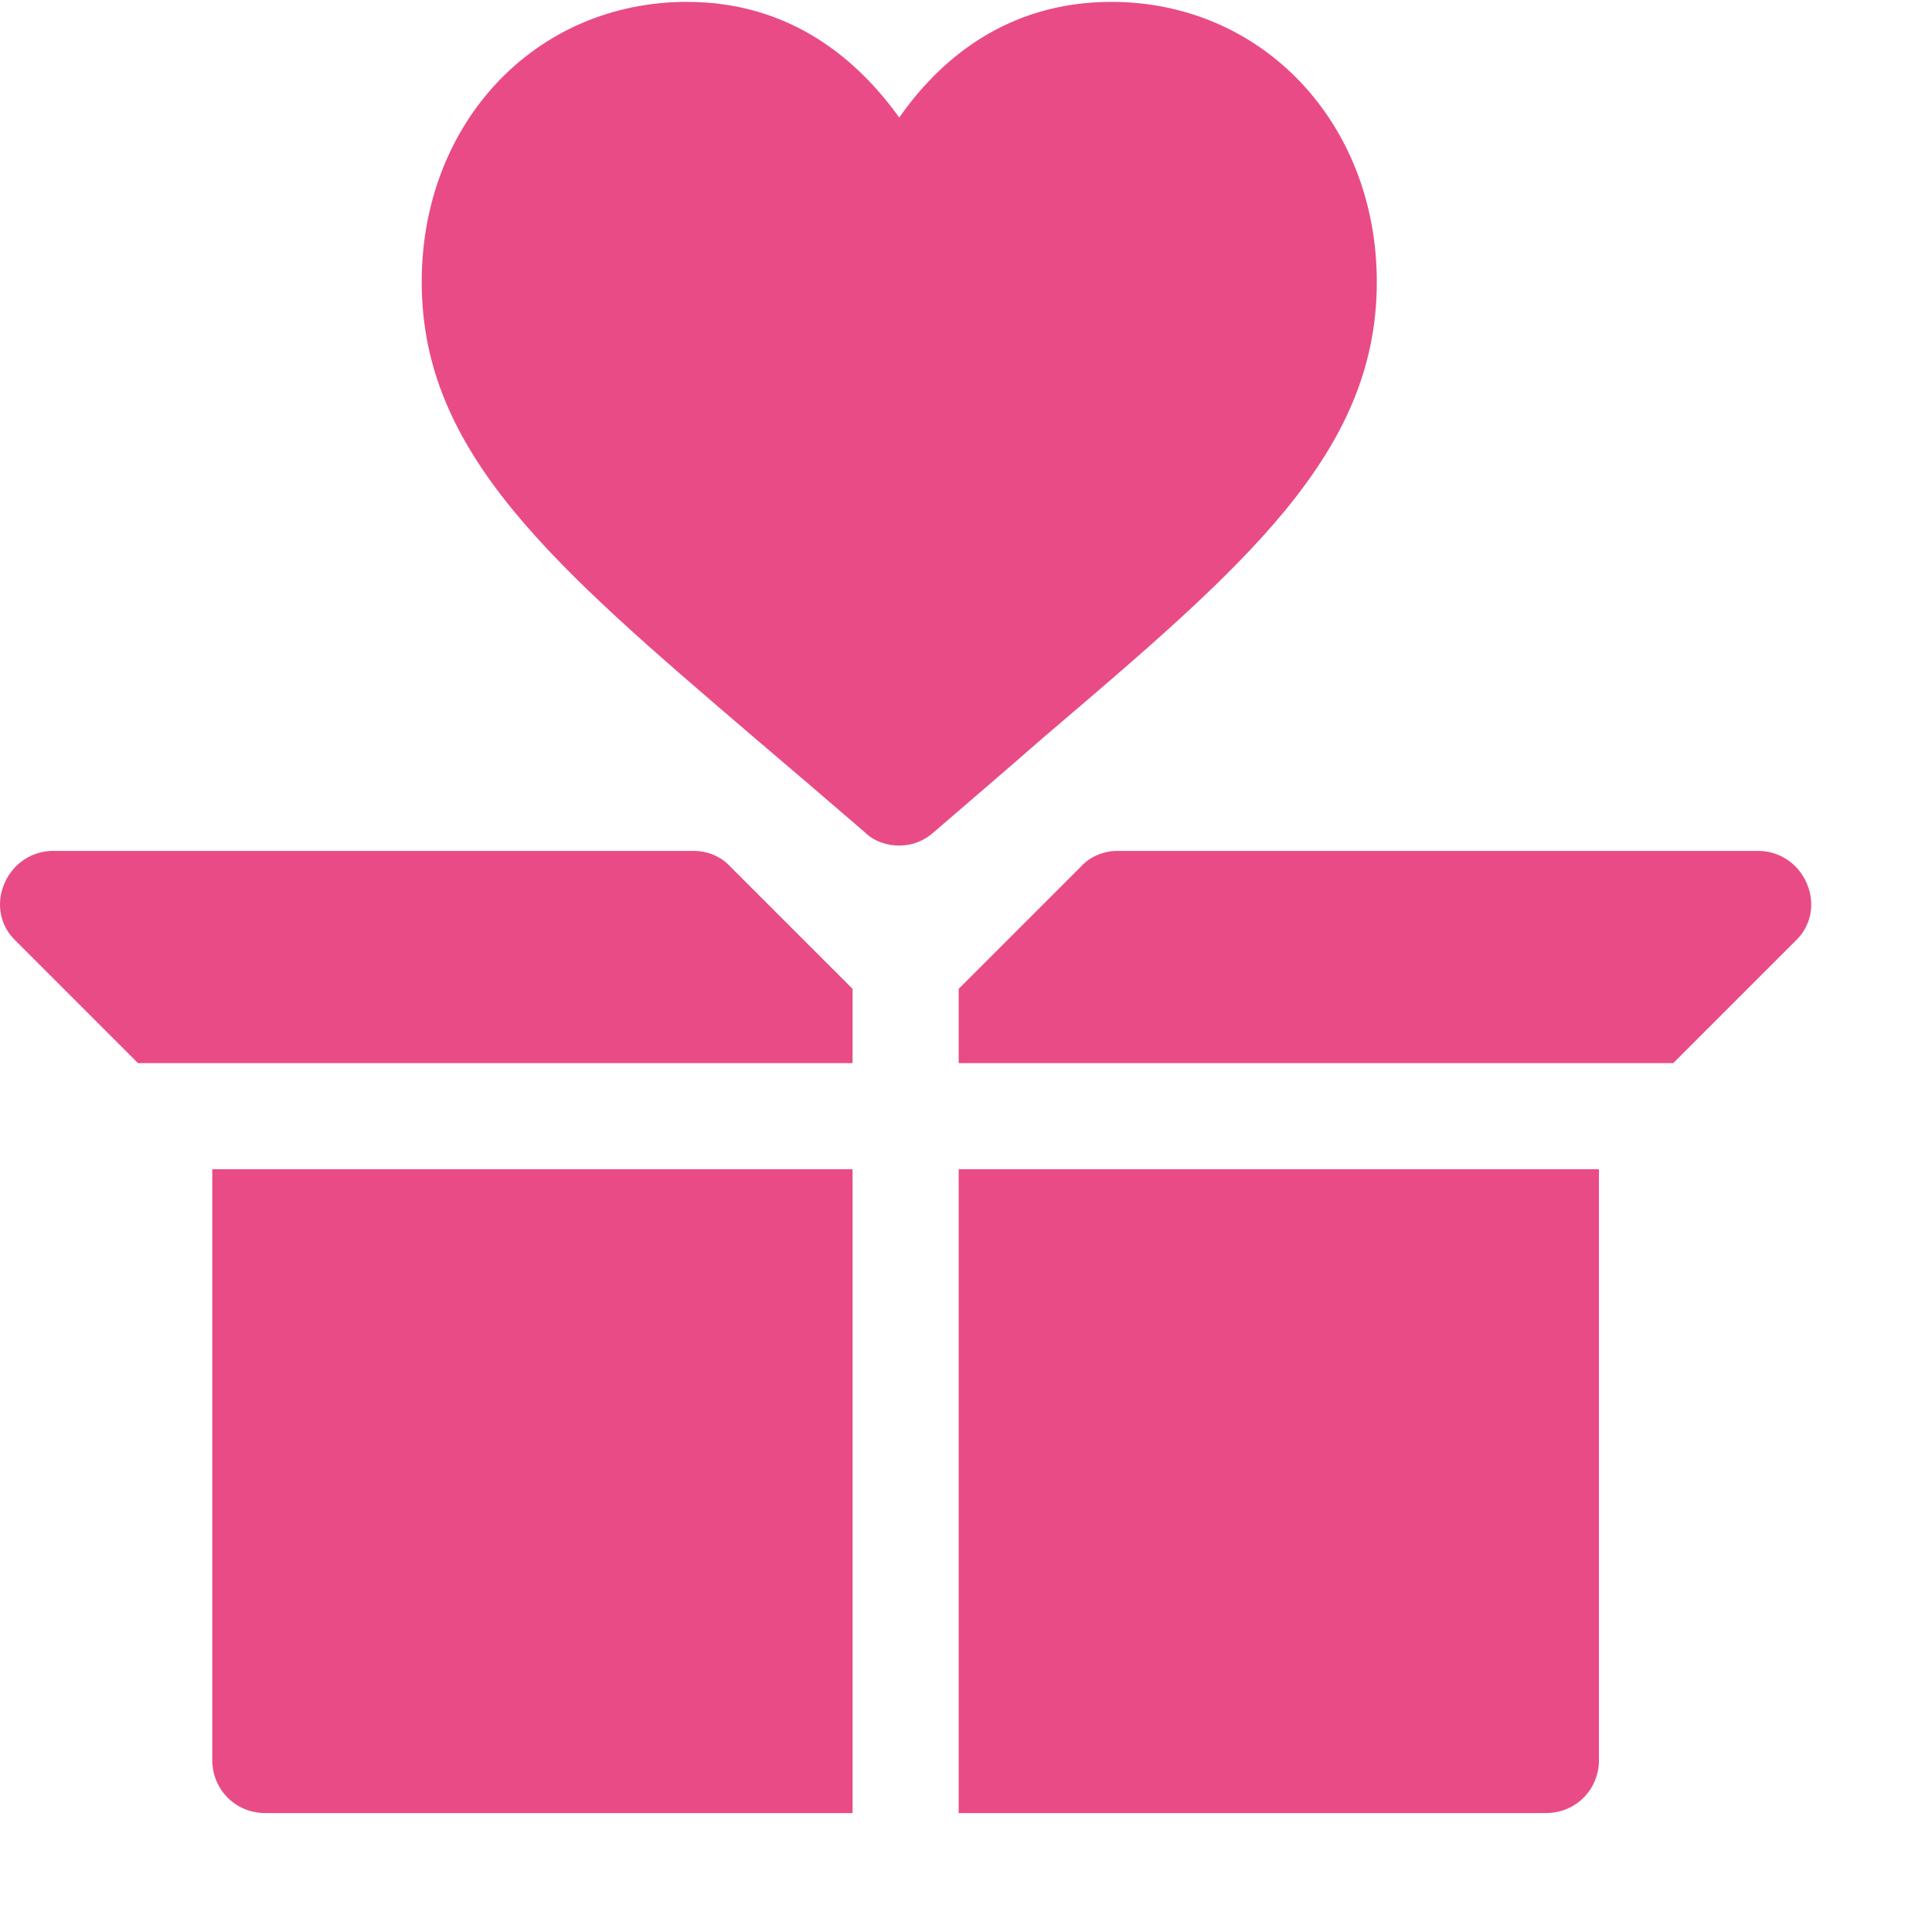 <svg xmlns="http://www.w3.org/2000/svg" xmlns:xlink="http://www.w3.org/1999/xlink" width="512" height="512" x="0" y="0" viewBox="0 0 682.666 682" style="enable-background:new 0 0 512 512" xml:space="preserve" class=""><g><path d="M75.008 412.816H301.25V640.31H93.758c-10.496 0-18.75-8.254-18.75-18.75zM564.988 412.816V621.56c0 10.496-8.246 18.75-18.75 18.75H338.75V412.816zM258.125 305.95c-3.371-3.75-8.25-5.626-13.121-5.626H18.766c-7.5 0-14.25 4.496-17.254 11.621-2.996 7.121-1.496 15 4.129 20.246l43.117 43.125H301.25v-26.25zM638.484 311.945c-3-7.125-9.746-11.62-17.246-11.62H395c-4.879 0-9.754 1.874-13.125 5.624l-43.125 43.117v26.25h252.488l43.121-43.125c5.625-5.246 7.13-13.125 4.125-20.246zM392.746.332c-37.5 0-61.121 21-75 40.875C303.5 21.332 279.875.332 242.754.332c-53.625 0-93.746 42.75-93.746 98.996 0 60.75 46.87 100.496 117.367 160.867 12.379 10.504 25.5 21.75 39 33.375 3.375 3.375 7.875 4.871 12.371 4.871 4.504 0 8.625-1.496 12.379-4.87 13.5-11.626 26.621-22.876 38.625-33.376 70.867-60.37 117.742-100.117 117.742-160.867 0-56.246-40.496-98.996-93.746-98.996zm0 0" fill="#e94b86" opacity="1" data-original="#000000" class=""></path></g></svg>